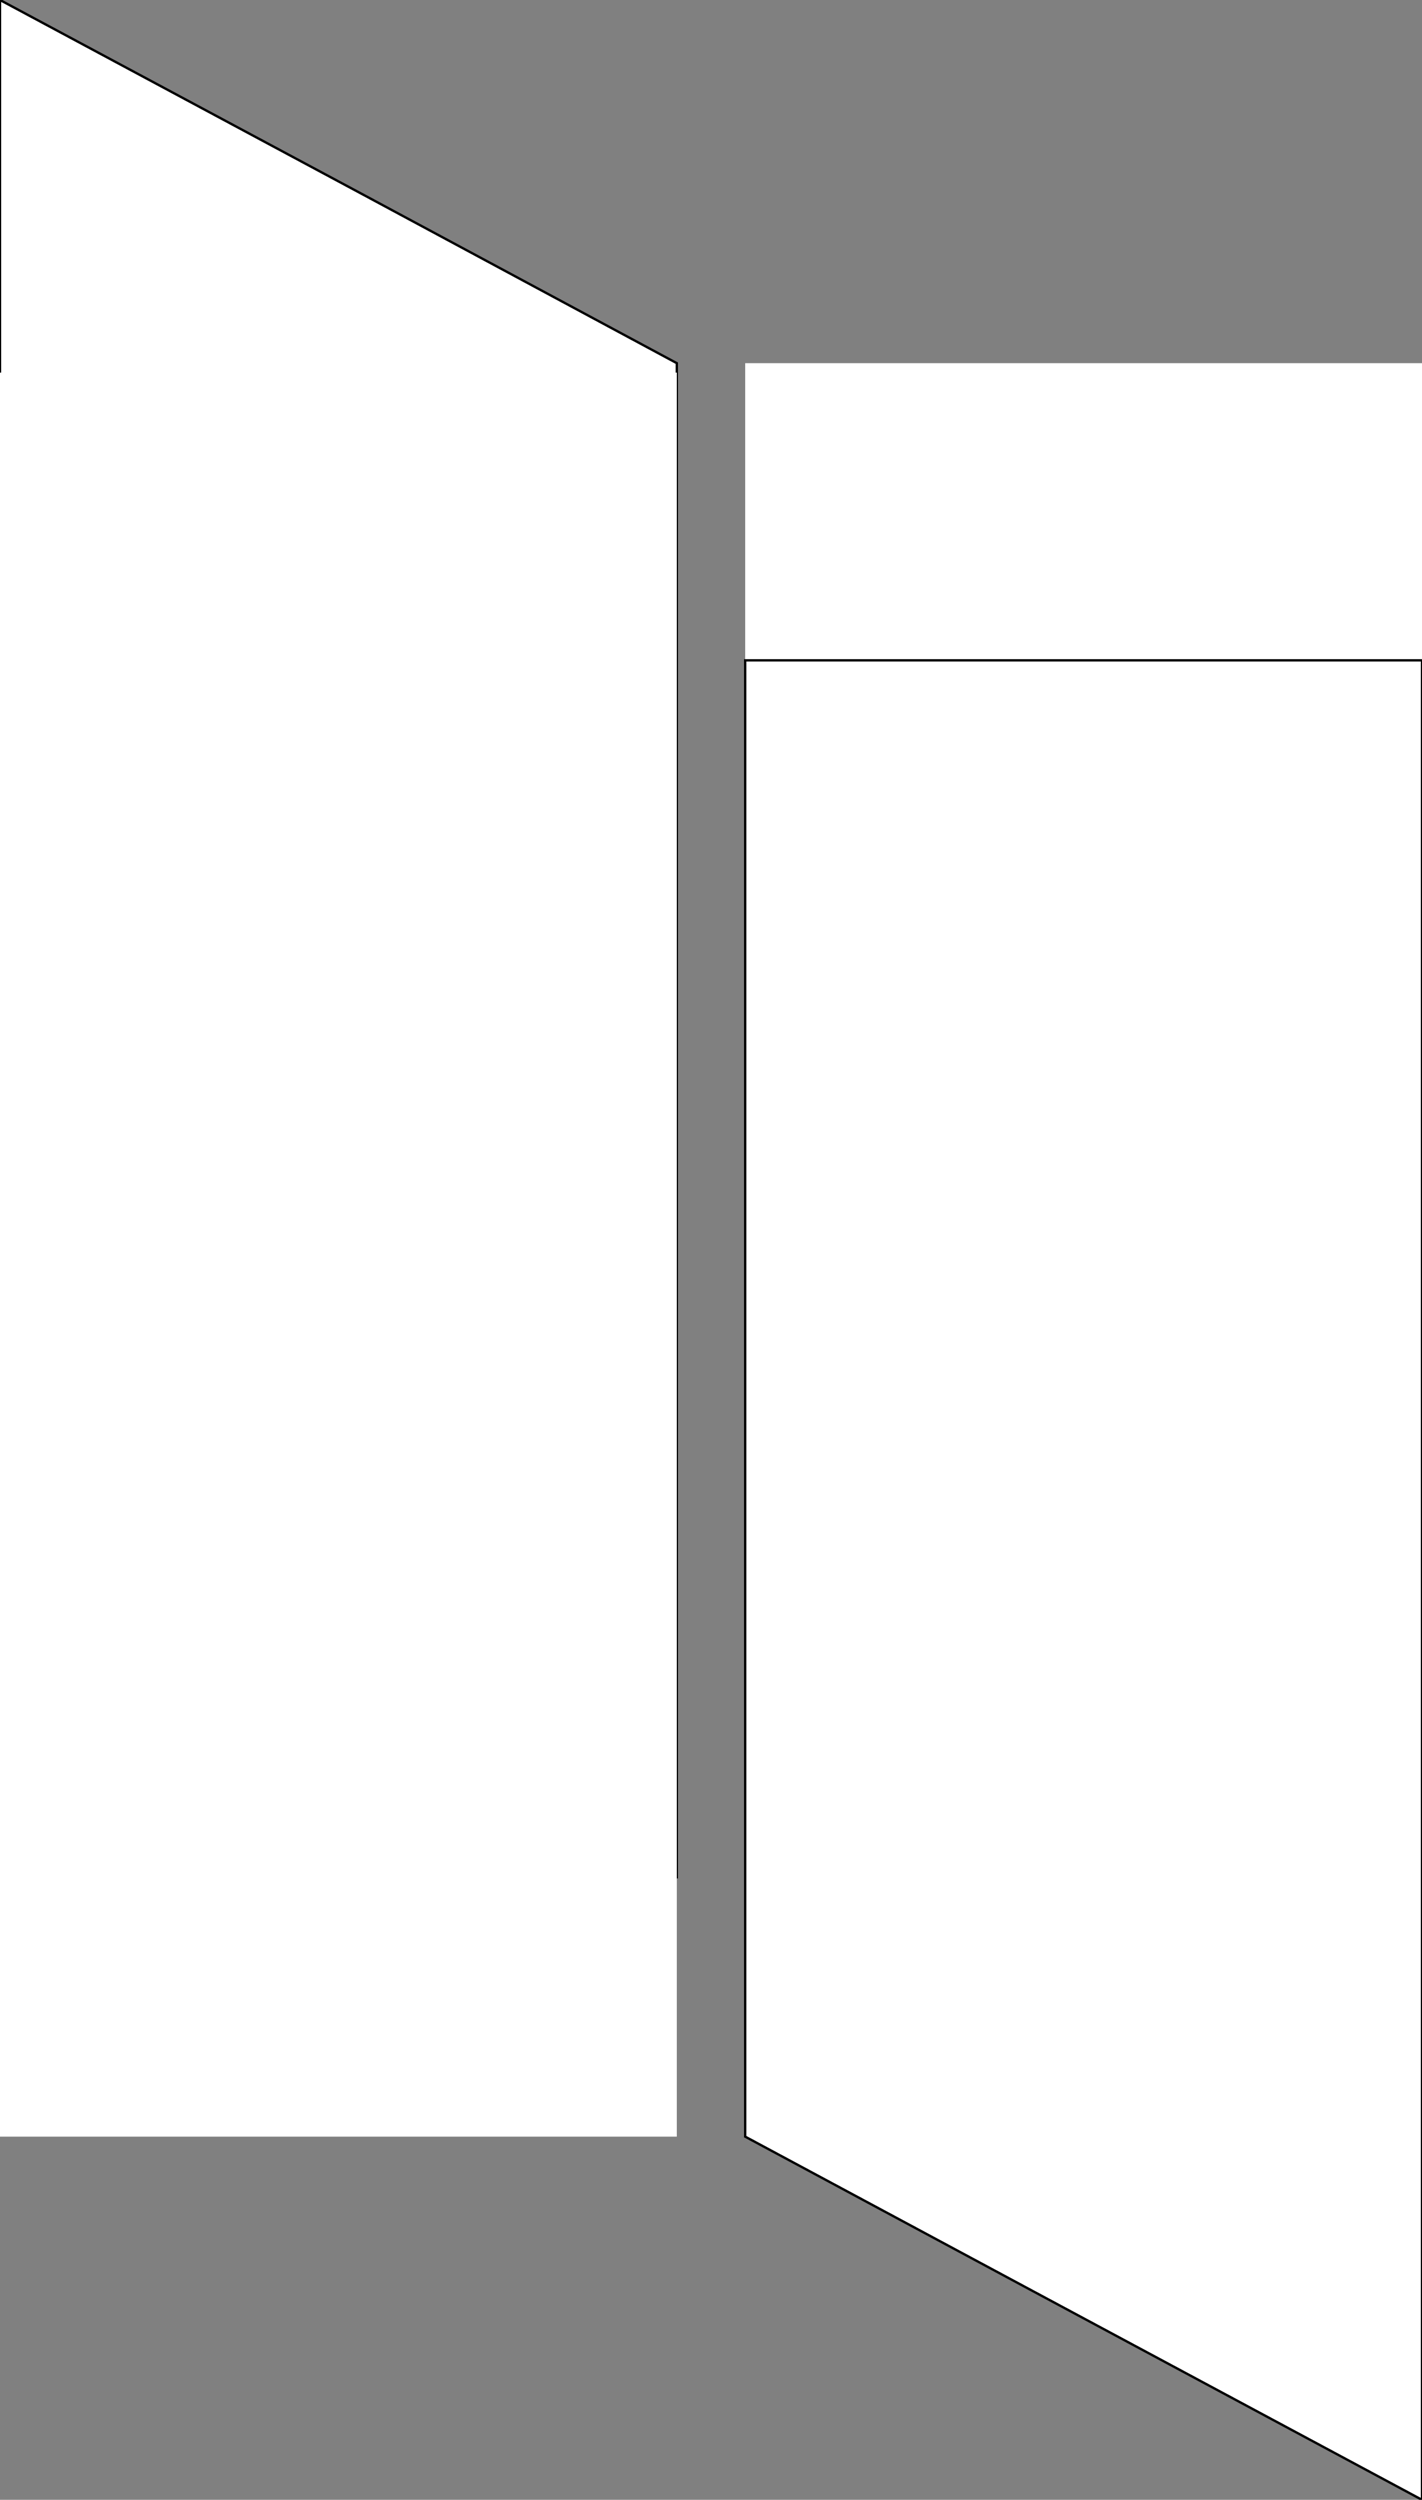 <svg width="603" height="1060" viewBox="0 0 603 1060" fill="none" xmlns="http://www.w3.org/2000/svg">
<rect x="0" y="0" width="603" height="1060" fill="#808080" stroke="none"/>
<path d="M153 82L287 154V796H0V0L153 82Z" fill="white"/>
<path d="M153 82L287 154V796H0V0L153 82Z" stroke="black"/>
<path d="M603 905.997H316V154H603V905.997Z" fill="white"/>
<path d="M287 906H0V158H287V906Z" fill="white"/>
<path d="M603 1060L438 971.5L316 906V280H603V1060Z" fill="white"/>
<path d="M603 1060L438 971.5L316 906V280H603V1060Z" stroke="black"/>
</svg>
